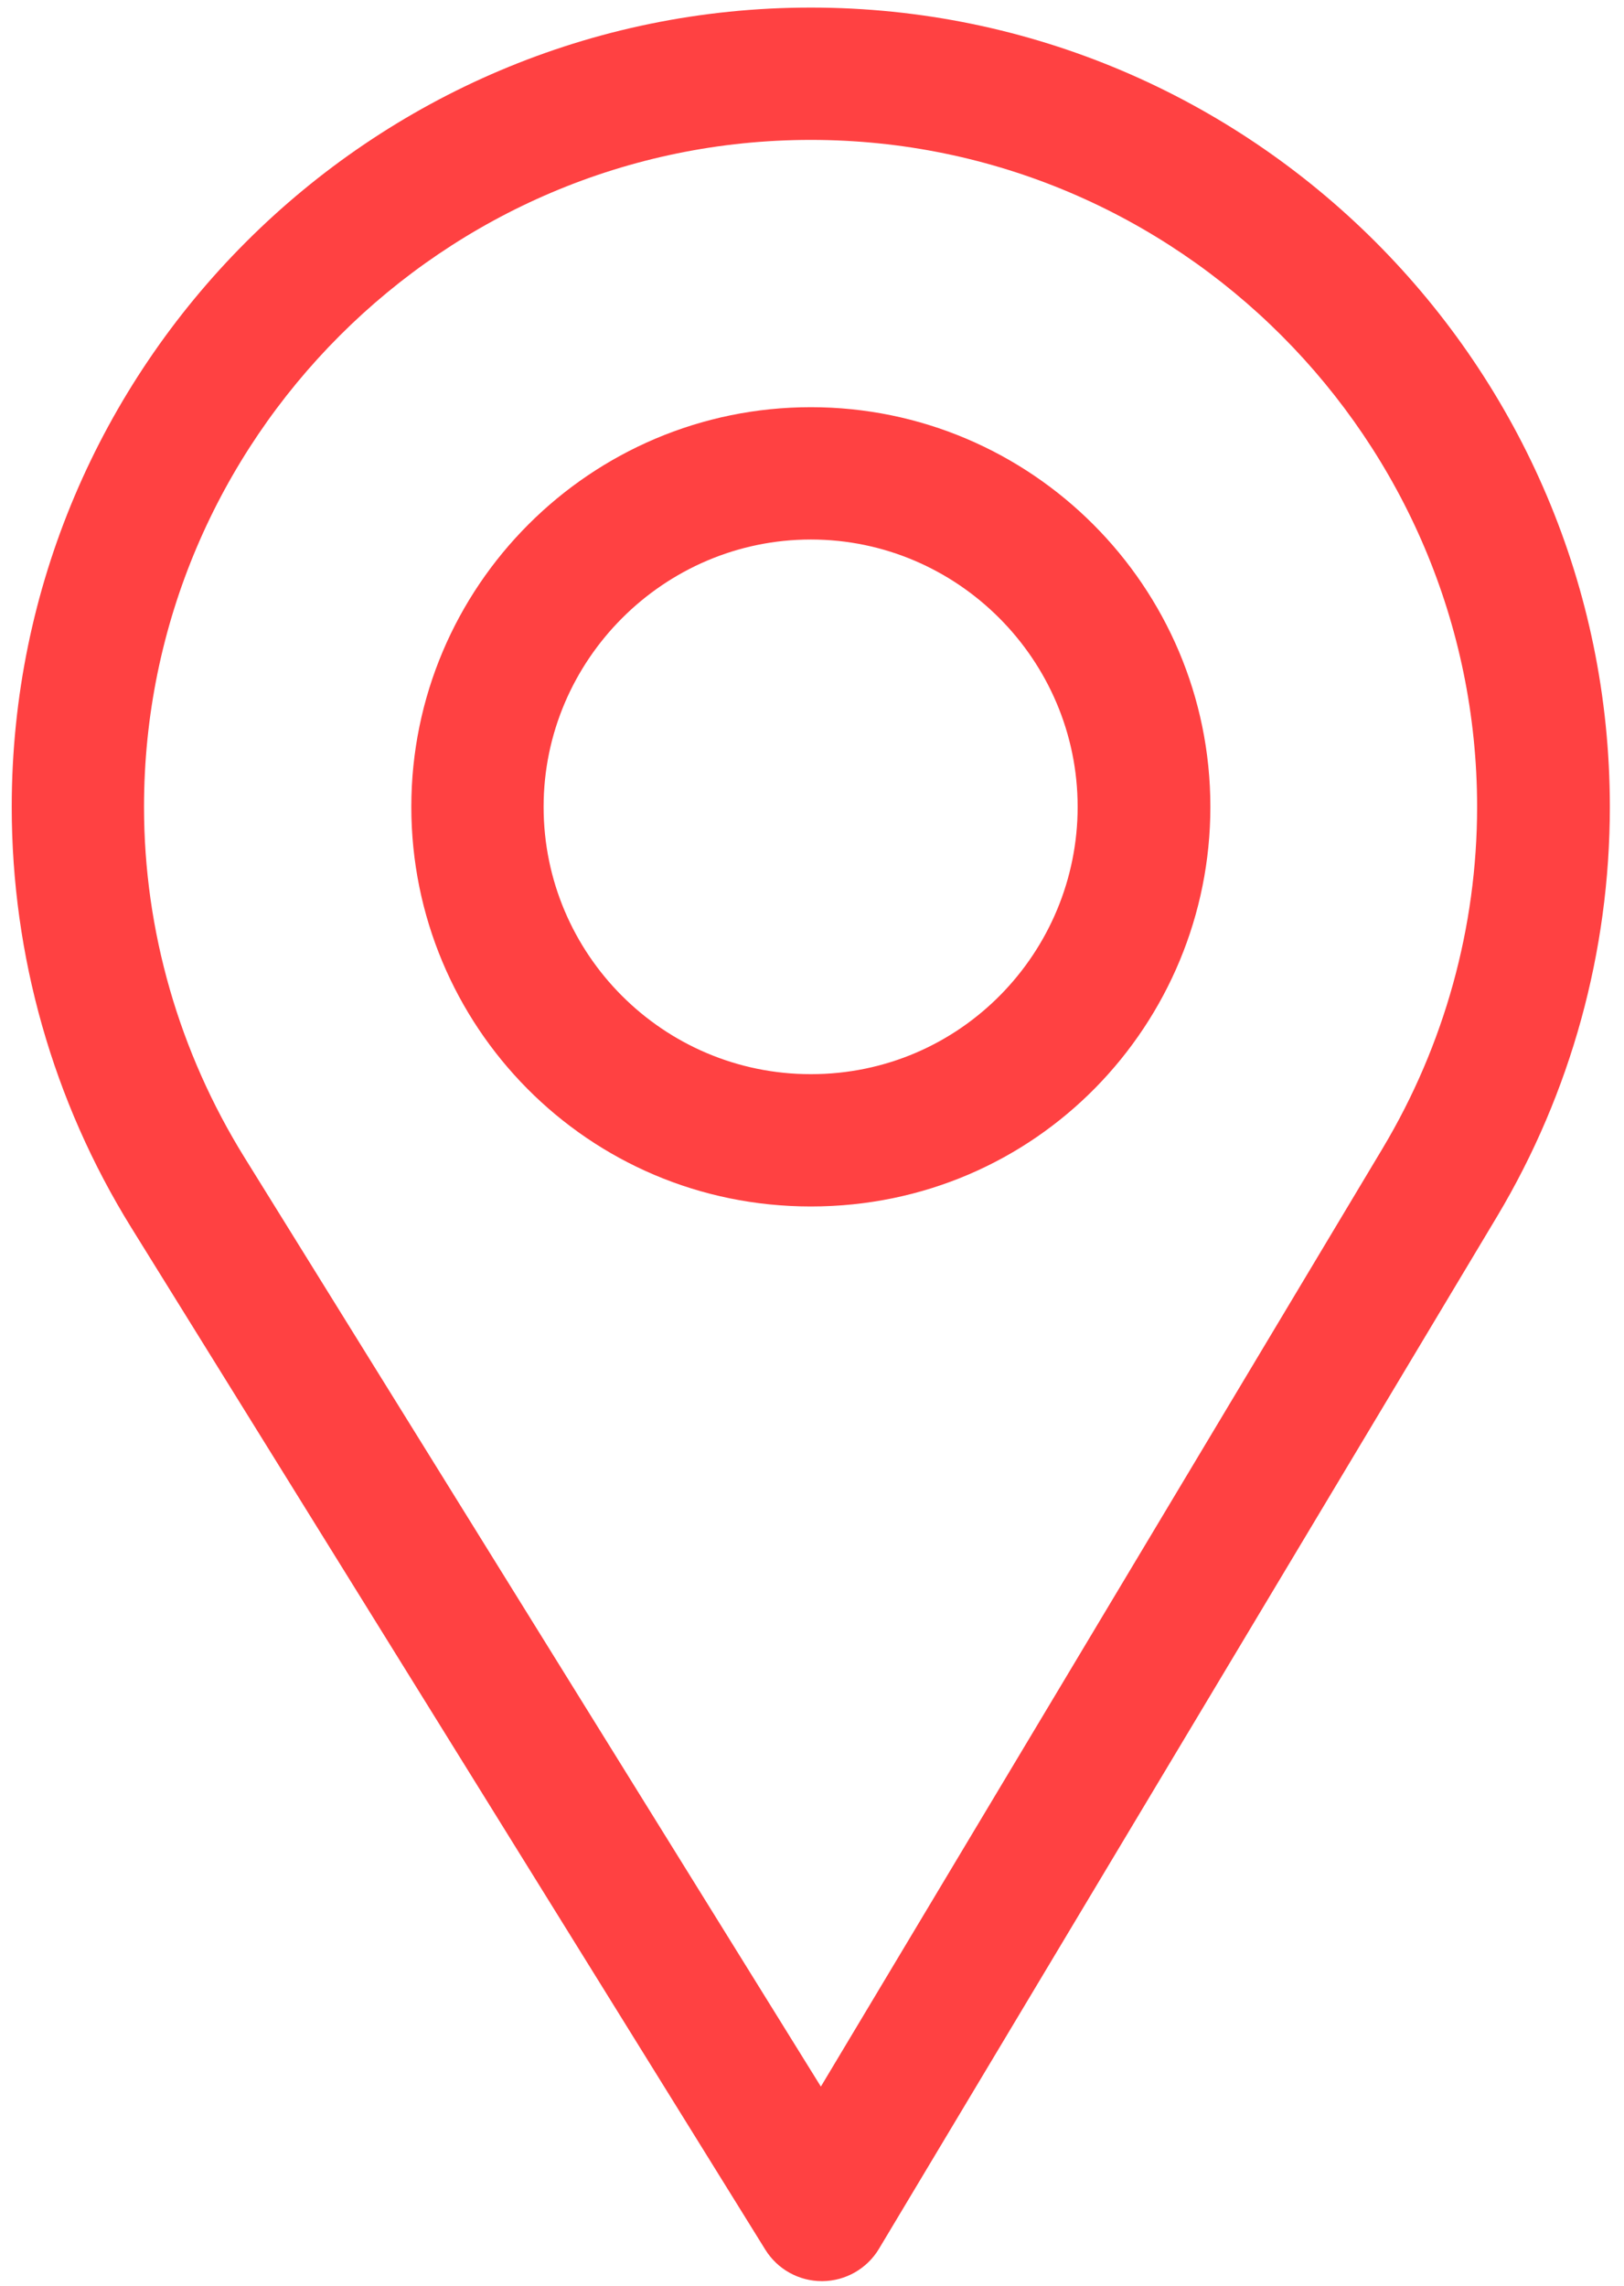 <?xml version="1.0" encoding="UTF-8"?> <svg xmlns="http://www.w3.org/2000/svg" width="113" height="159" viewBox="0 0 113 159" fill="none"> <path d="M56.416 0.527C25.758 0.527 0.816 25.469 0.816 56.126C0.816 66.484 3.686 76.593 9.116 85.363L53.251 156.486C54.096 157.848 55.586 158.676 57.187 158.676C57.2 158.676 57.212 158.676 57.224 158.676C58.84 158.663 60.332 157.81 61.162 156.423L104.172 84.612C109.303 76.027 112.015 66.177 112.015 56.126C112.015 25.469 87.073 0.527 56.416 0.527ZM96.22 79.854L57.117 145.142L16.992 80.481C12.472 73.181 10.021 64.76 10.021 56.126C10.021 30.579 30.868 9.732 56.416 9.732C81.963 9.732 102.779 30.579 102.779 56.126C102.779 64.504 100.49 72.71 96.22 79.854Z" fill="#FF4142"></path> <path d="M56.42 28.324C41.091 28.324 28.62 40.795 28.62 56.124C28.62 71.355 40.888 83.923 56.42 83.923C72.143 83.923 84.219 71.187 84.219 56.124C84.219 40.795 71.748 28.324 56.42 28.324ZM56.42 74.719C46.147 74.719 37.825 66.368 37.825 56.124C37.825 45.905 46.2 37.529 56.42 37.529C66.639 37.529 74.984 45.905 74.984 56.124C74.984 66.219 66.855 74.719 56.42 74.719Z" fill="#FF4142"></path> </svg> 